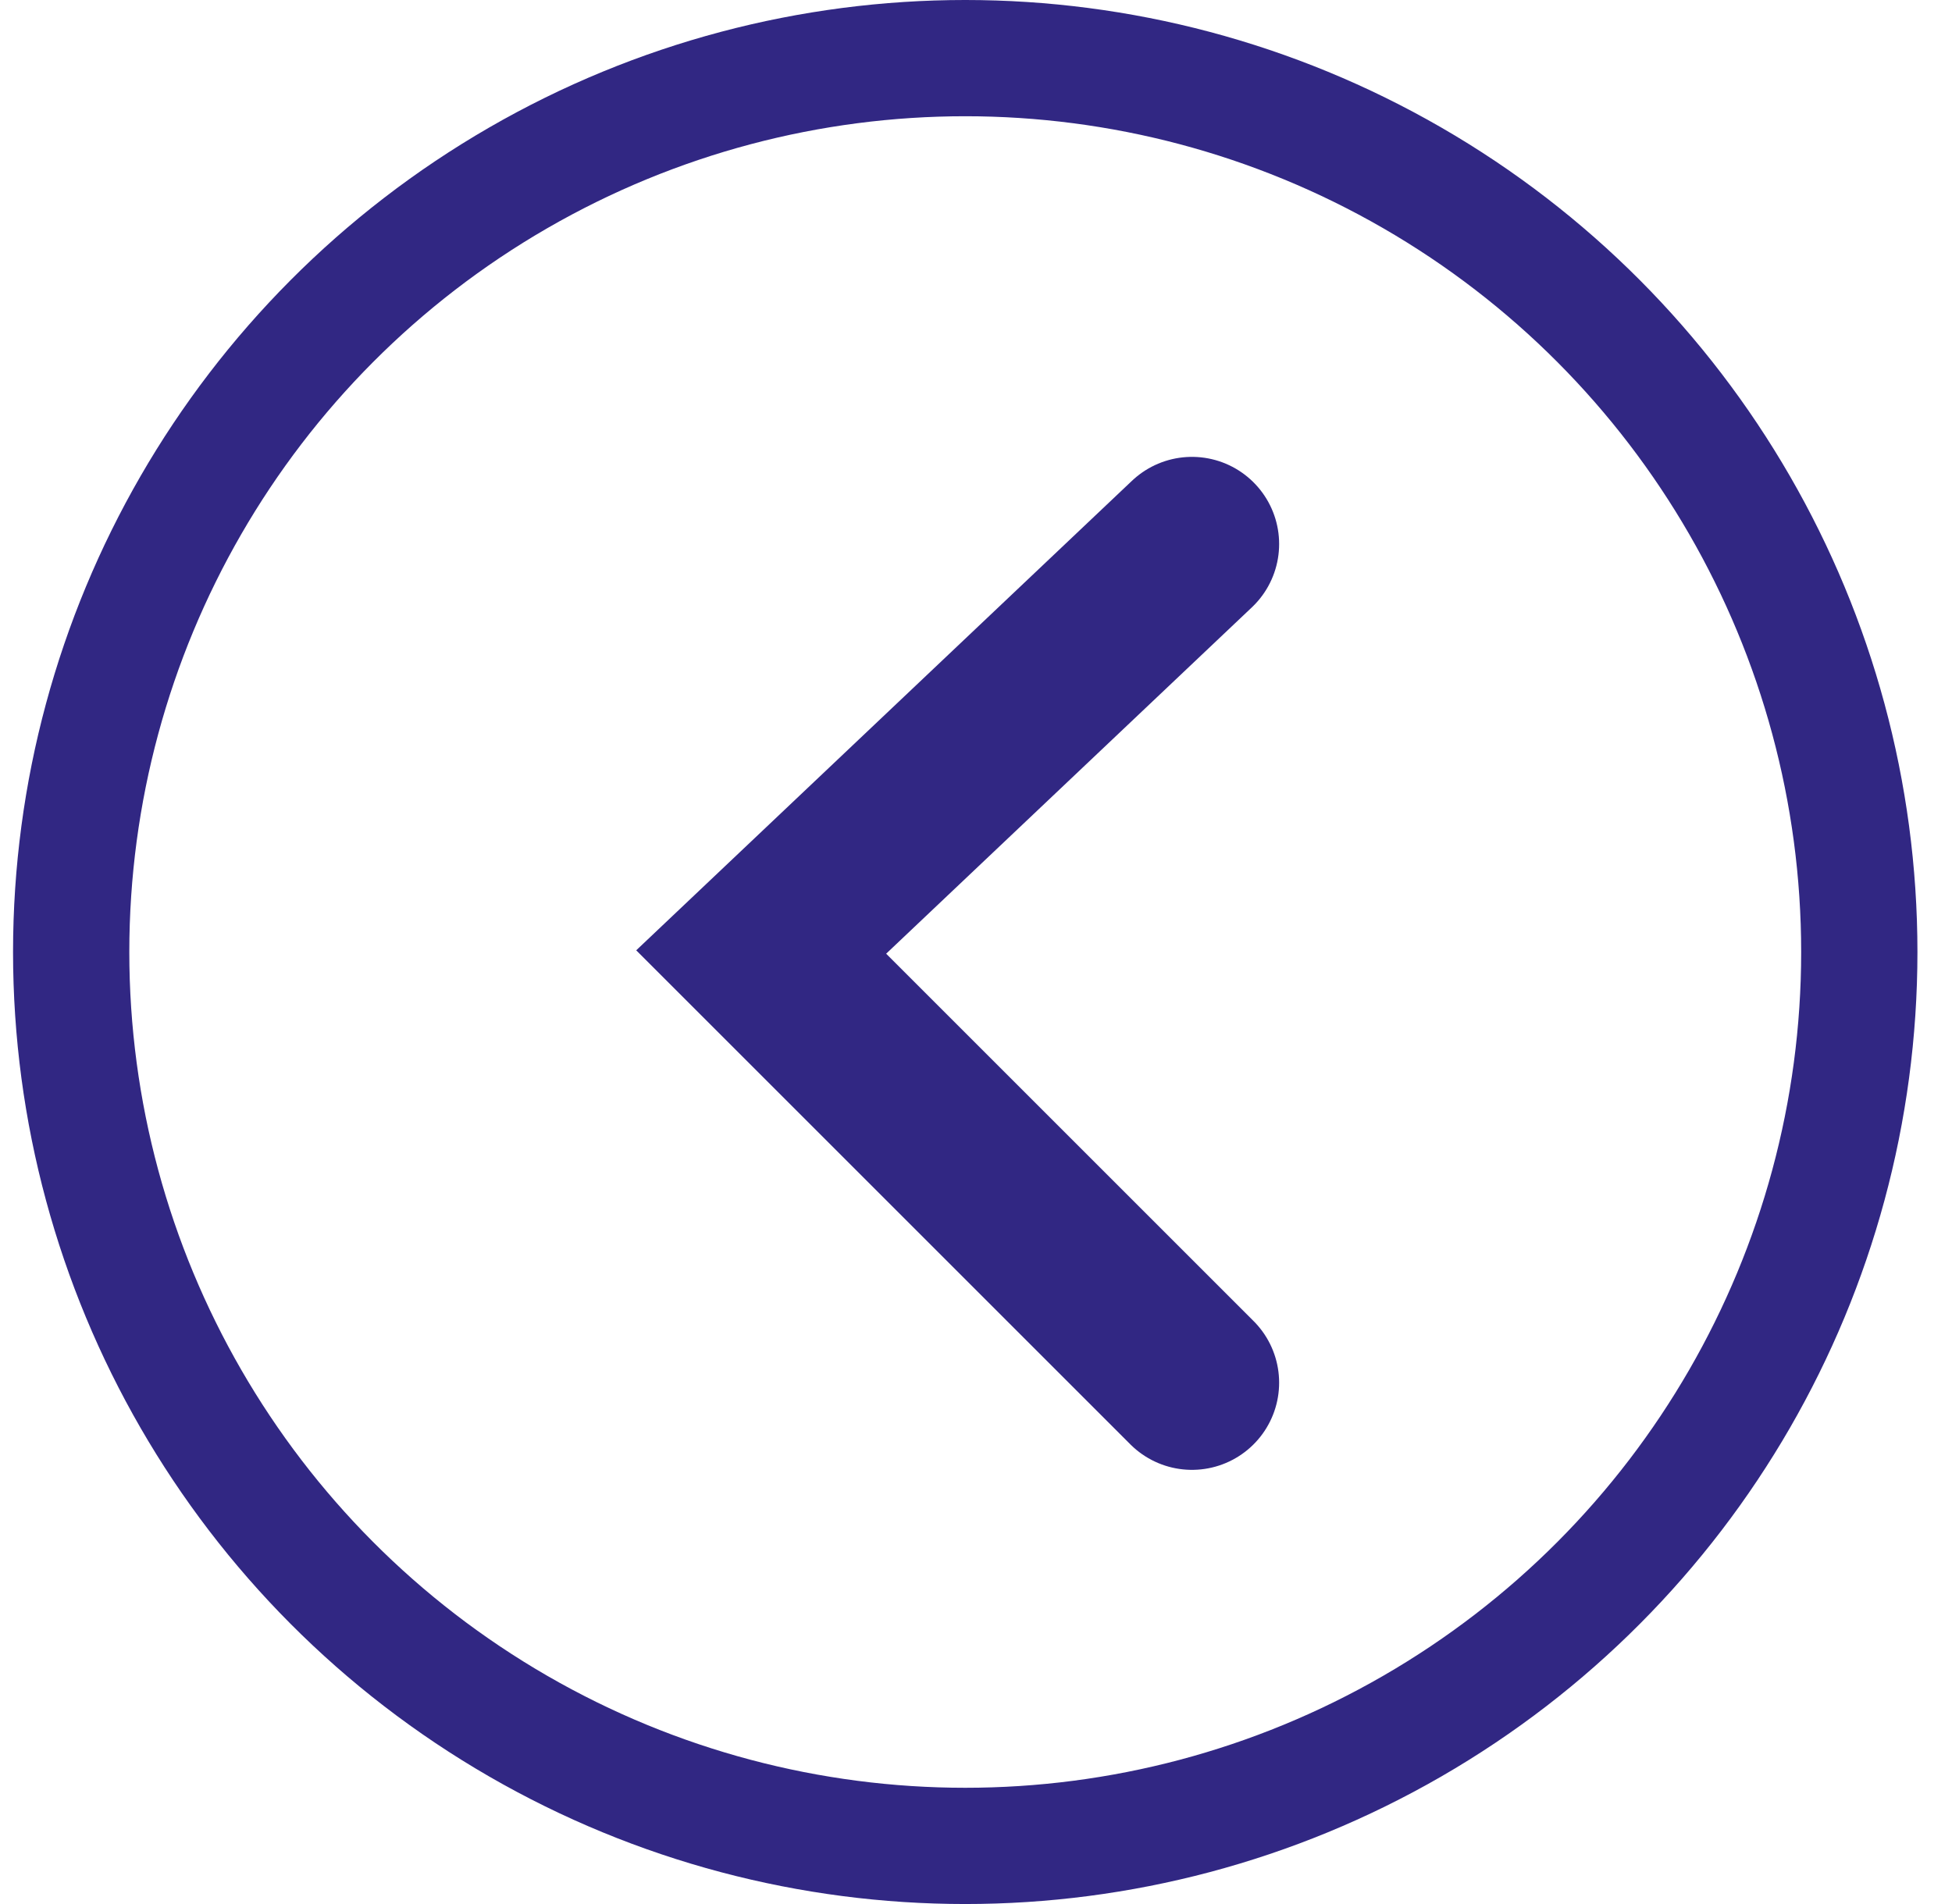 <svg width="41" height="40" viewBox="0 0 41 40" fill="none" xmlns="http://www.w3.org/2000/svg">
<!--<g opacity="0.3">-->
<circle cx="20" cy="20" r="18.779" transform="matrix(-1 0 0 1 40.274 0)" stroke="#312783" stroke-width="2.442"/>
<path d="M25.036 11.429L15.988 20L25.036 29.048" stroke="#312783" stroke-width="3.662" stroke-linecap="round"/>
<!--</g>-->
</svg>

